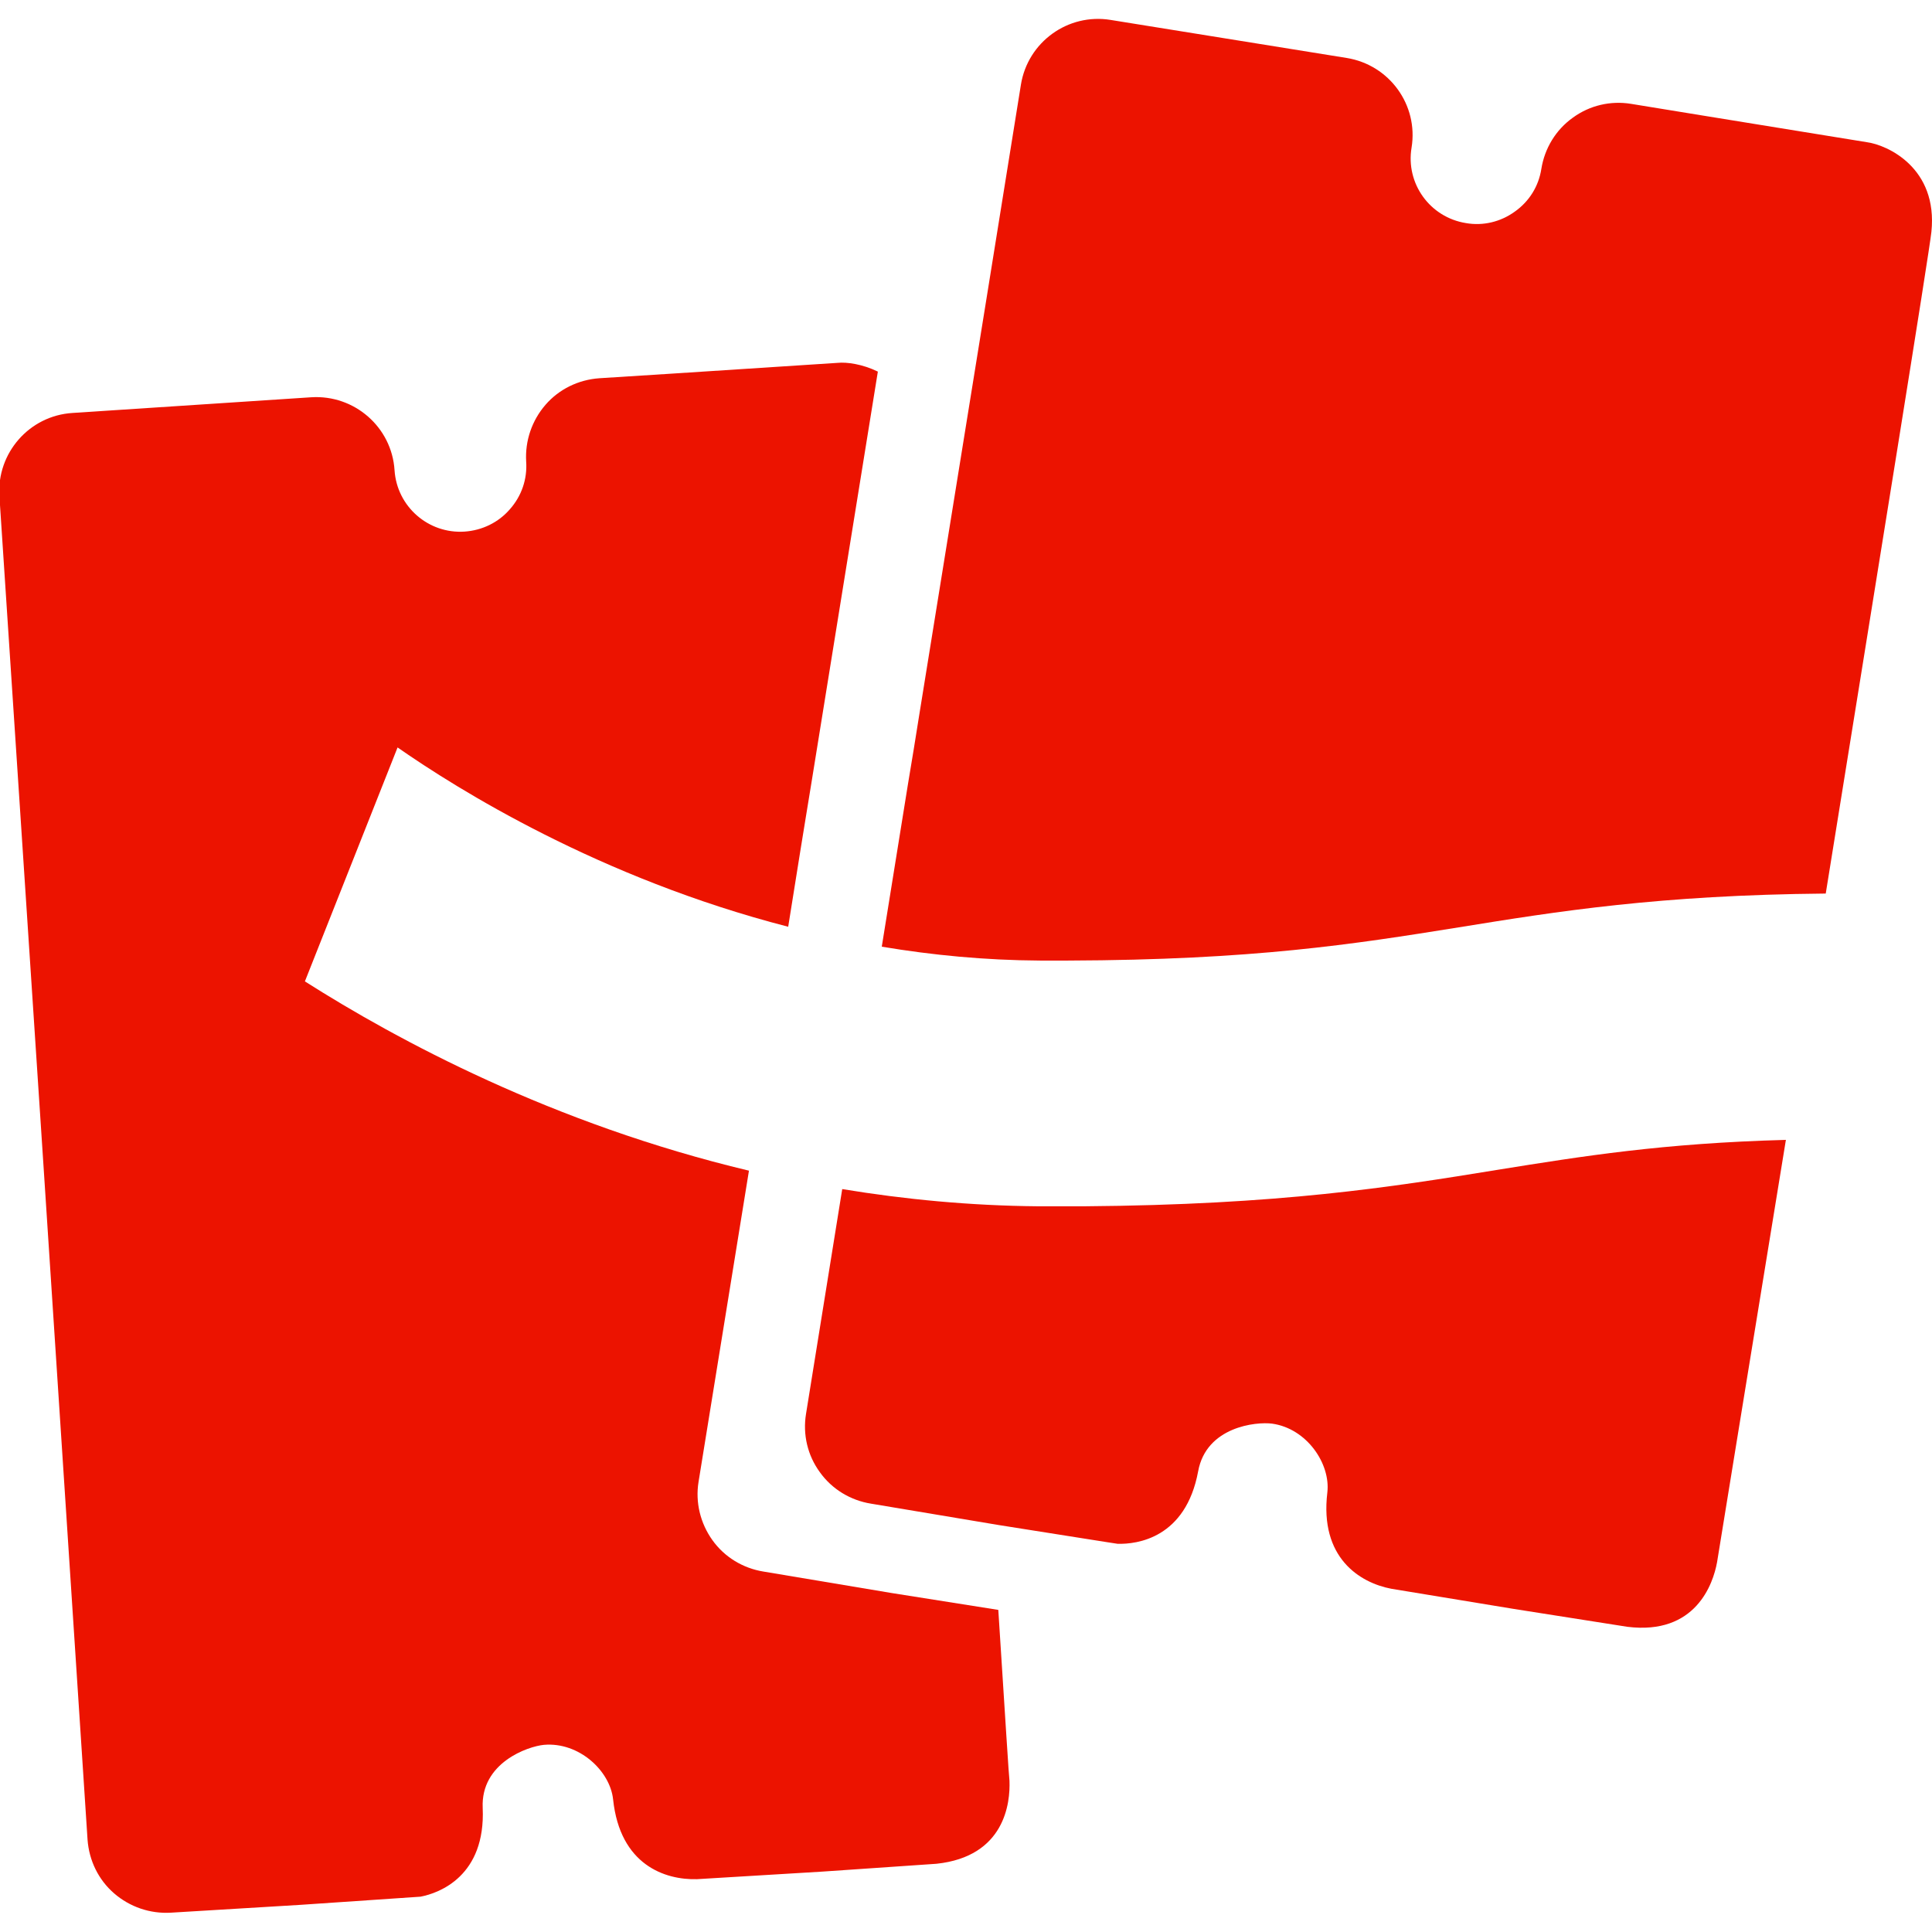 <?xml version="1.0" encoding="UTF-8" standalone="no"?>
<!-- Generator: Adobe Illustrator 27.0.1, SVG Export Plug-In . SVG Version: 6.00 Build 0)  -->

<svg
   version="1.1"
   id="Layer_1"
   x="0px"
   y="0px"
   width="64px"
   height="64px"
   viewBox="0 0 64 64"
   style="enable-background:new 0 0 64 64;"
   xml:space="preserve"
   xmlns="http://www.w3.org/2000/svg"
   xmlns:svg="http://www.w3.org/2000/svg"><defs
   id="defs3" />
<style
   type="text/css"
   id="style1">
	.st0{fill:#EC1300;}
</style>
<g
   id="g3">
	<path
   class="st0"
   d="M61.84,4.71l-5.48-0.89l-2.33-0.38c-0.68-0.11-1.37,0.05-1.93,0.46c-0.56,0.4-0.93,1.01-1.04,1.69   c-0.09,0.58-0.4,1.08-0.88,1.42c-0.47,0.34-1.05,0.48-1.62,0.38c-1.19-0.19-2-1.31-1.8-2.5c0.23-1.41-0.73-2.74-2.15-2.97   l-7.82-1.26c-1.41-0.23-2.74,0.73-2.97,2.14l-1.17,7.27l-2.2,13.62c-0.06,0.4-0.3,1.86-0.37,2.27l-0.87,5.4   c1.67,0.28,3.42,0.45,5.24,0.46c0.32,0,0.63,0,0.93,0c6.14-0.02,9.45-0.54,12.94-1.1c3.27-0.53,6.64-1.07,12.16-1.12   C62.2,18.93,63.92,8.3,63.98,7.68C64.2,5.56,62.52,4.8,61.84,4.71z"
   id="path1"
   clip-path="none" />
	<path
   class="st0"
   d="M35.91,39.96c-0.49,0-0.99,0-1.52,0c-2.26-0.02-4.43-0.23-6.49-0.57l-1.2,7.45c-0.11,0.68,0.05,1.37,0.46,1.93   c0.4,0.56,1.01,0.93,1.69,1.04l4.24,0.71l3.54,0.56l0.39,0.06c0.65,0.02,2.26-0.19,2.67-2.4c0.27-1.48,1.92-1.65,2.45-1.58   c1.15,0.16,1.94,1.33,1.83,2.28c-0.26,2.16,1.07,2.99,2.12,3.19l4.07,0.67l3.75,0.59c2.26,0.28,2.84-1.42,2.97-2.14   c0,0,1.01-6.22,2.28-13.99c-4.08,0.11-6.74,0.54-9.54,0.99C46.06,39.33,42.39,39.91,35.91,39.96z"
   id="path2"
   clip-path="none" />
	<path
   class="st0"
   d="M33.07,53.33l-3.54-0.56l-4.24-0.71c-0.68-0.11-1.29-0.48-1.69-1.04c-0.4-0.56-0.57-1.25-0.46-1.93l1.67-10.31   c-6.5-1.55-11.64-4.32-14.71-6.27l3.07-7.75c1.98,1.38,6.69,4.33,12.94,5.94l0.4-2.5c0.07-0.41,0.3-1.87,0.37-2.27l2.2-13.62   c-0.51-0.25-1.03-0.32-1.33-0.29l-5.54,0.36l-2.36,0.15c-0.69,0.05-1.33,0.36-1.78,0.88c-0.45,0.52-0.68,1.19-0.64,1.88   c0.04,0.58-0.15,1.14-0.54,1.58c-0.38,0.44-0.92,0.7-1.5,0.74c-1.2,0.08-2.24-0.83-2.32-2.03c-0.09-1.43-1.33-2.51-2.76-2.42   l-7.91,0.52c-1.43,0.09-2.51,1.33-2.42,2.75l1.39,21.11c0.03,0.4,0.12,1.88,0.15,2.29l1.38,21.11c0.05,0.69,0.36,1.33,0.88,1.78   c0.52,0.45,1.19,0.68,1.88,0.64l4.3-0.26l3.97-0.27c0.63-0.12,2.16-0.69,2.06-2.94c-0.07-1.5,1.5-2.04,2.03-2.09   c1.16-0.1,2.19,0.86,2.29,1.81c0.23,2.17,1.72,2.67,2.78,2.64L27.23,62l3.79-0.26c2.27-0.24,2.45-2.02,2.42-2.75   C33.43,58.99,33.29,56.77,33.07,53.33z"
   id="path3"
   clip-path="none" />
</g>
</svg>
